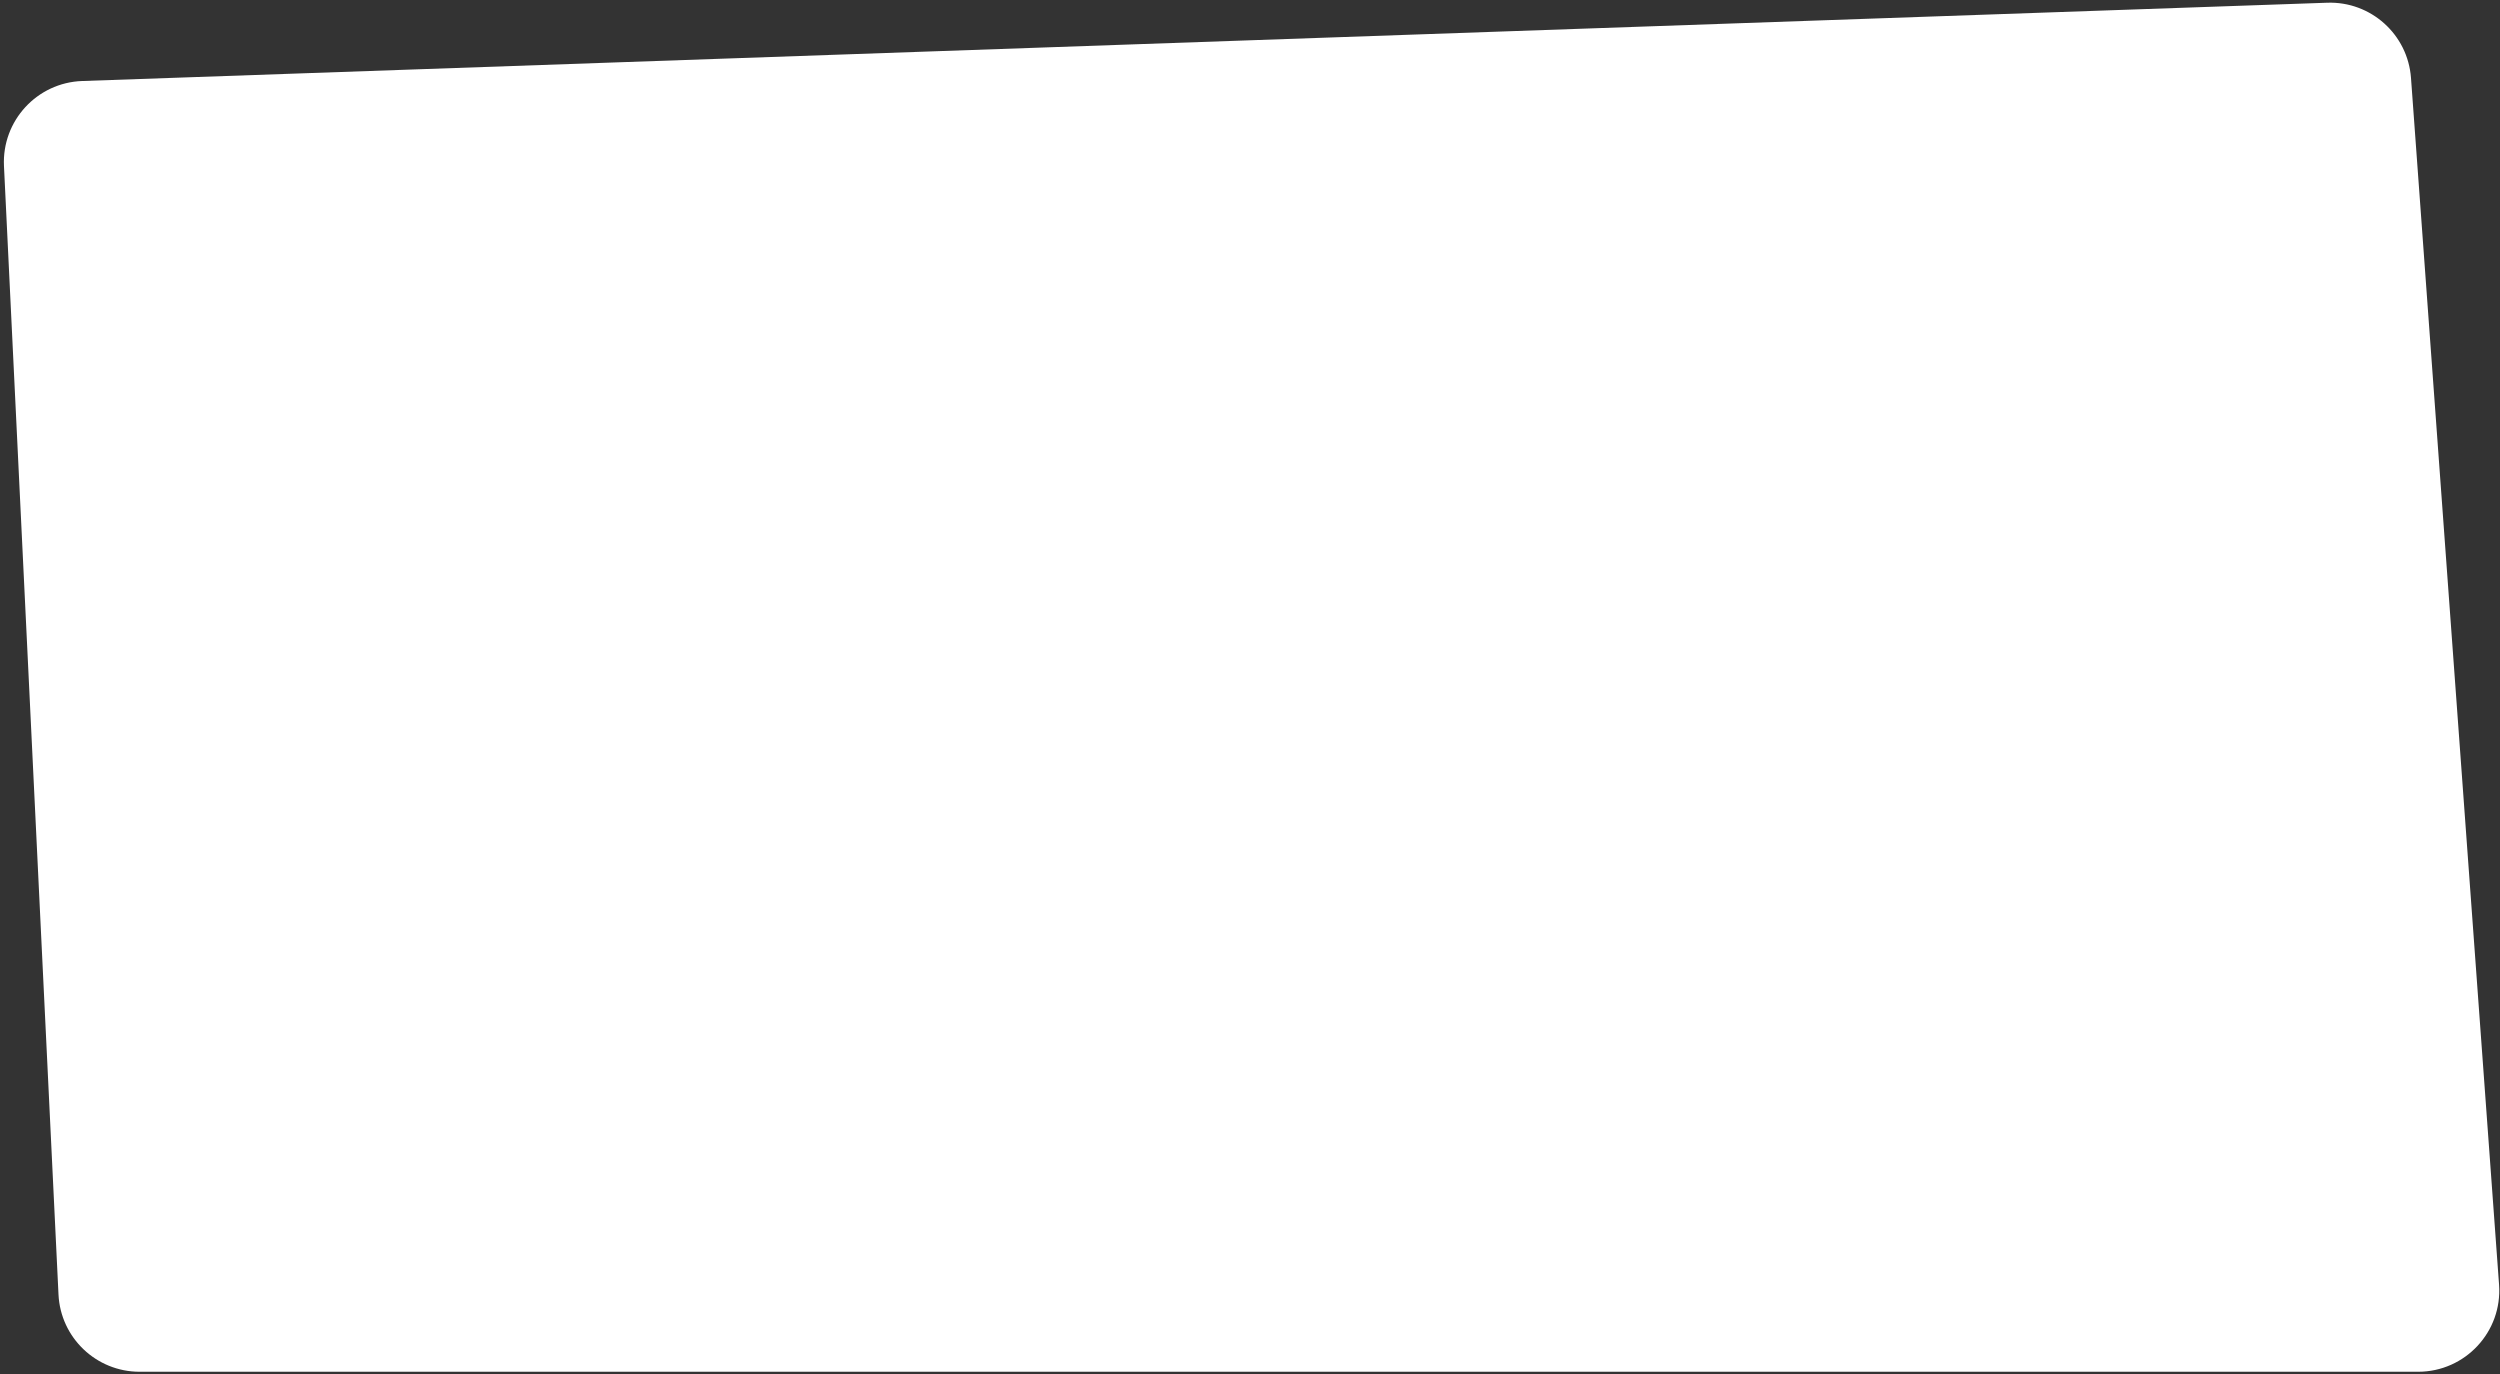 <svg width="462" height="254" viewBox="0 0 462 254" fill="none" xmlns="http://www.w3.org/2000/svg">
<rect x="0" y="0" width="462" height="254" fill="#333333" stroke="none"/>
<path d="M0.734 30.685C0.33 22.332 6.836 15.262 15.194 14.97L430.068 0.503C438.126 0.222 444.964 6.361 445.551 14.402L461.826 237.408C462.46 246.099 455.58 253.5 446.865 253.5H25.793C17.79 253.5 11.196 247.217 10.81 239.224L0.734 30.685Z" fill="white"/>
</svg>
